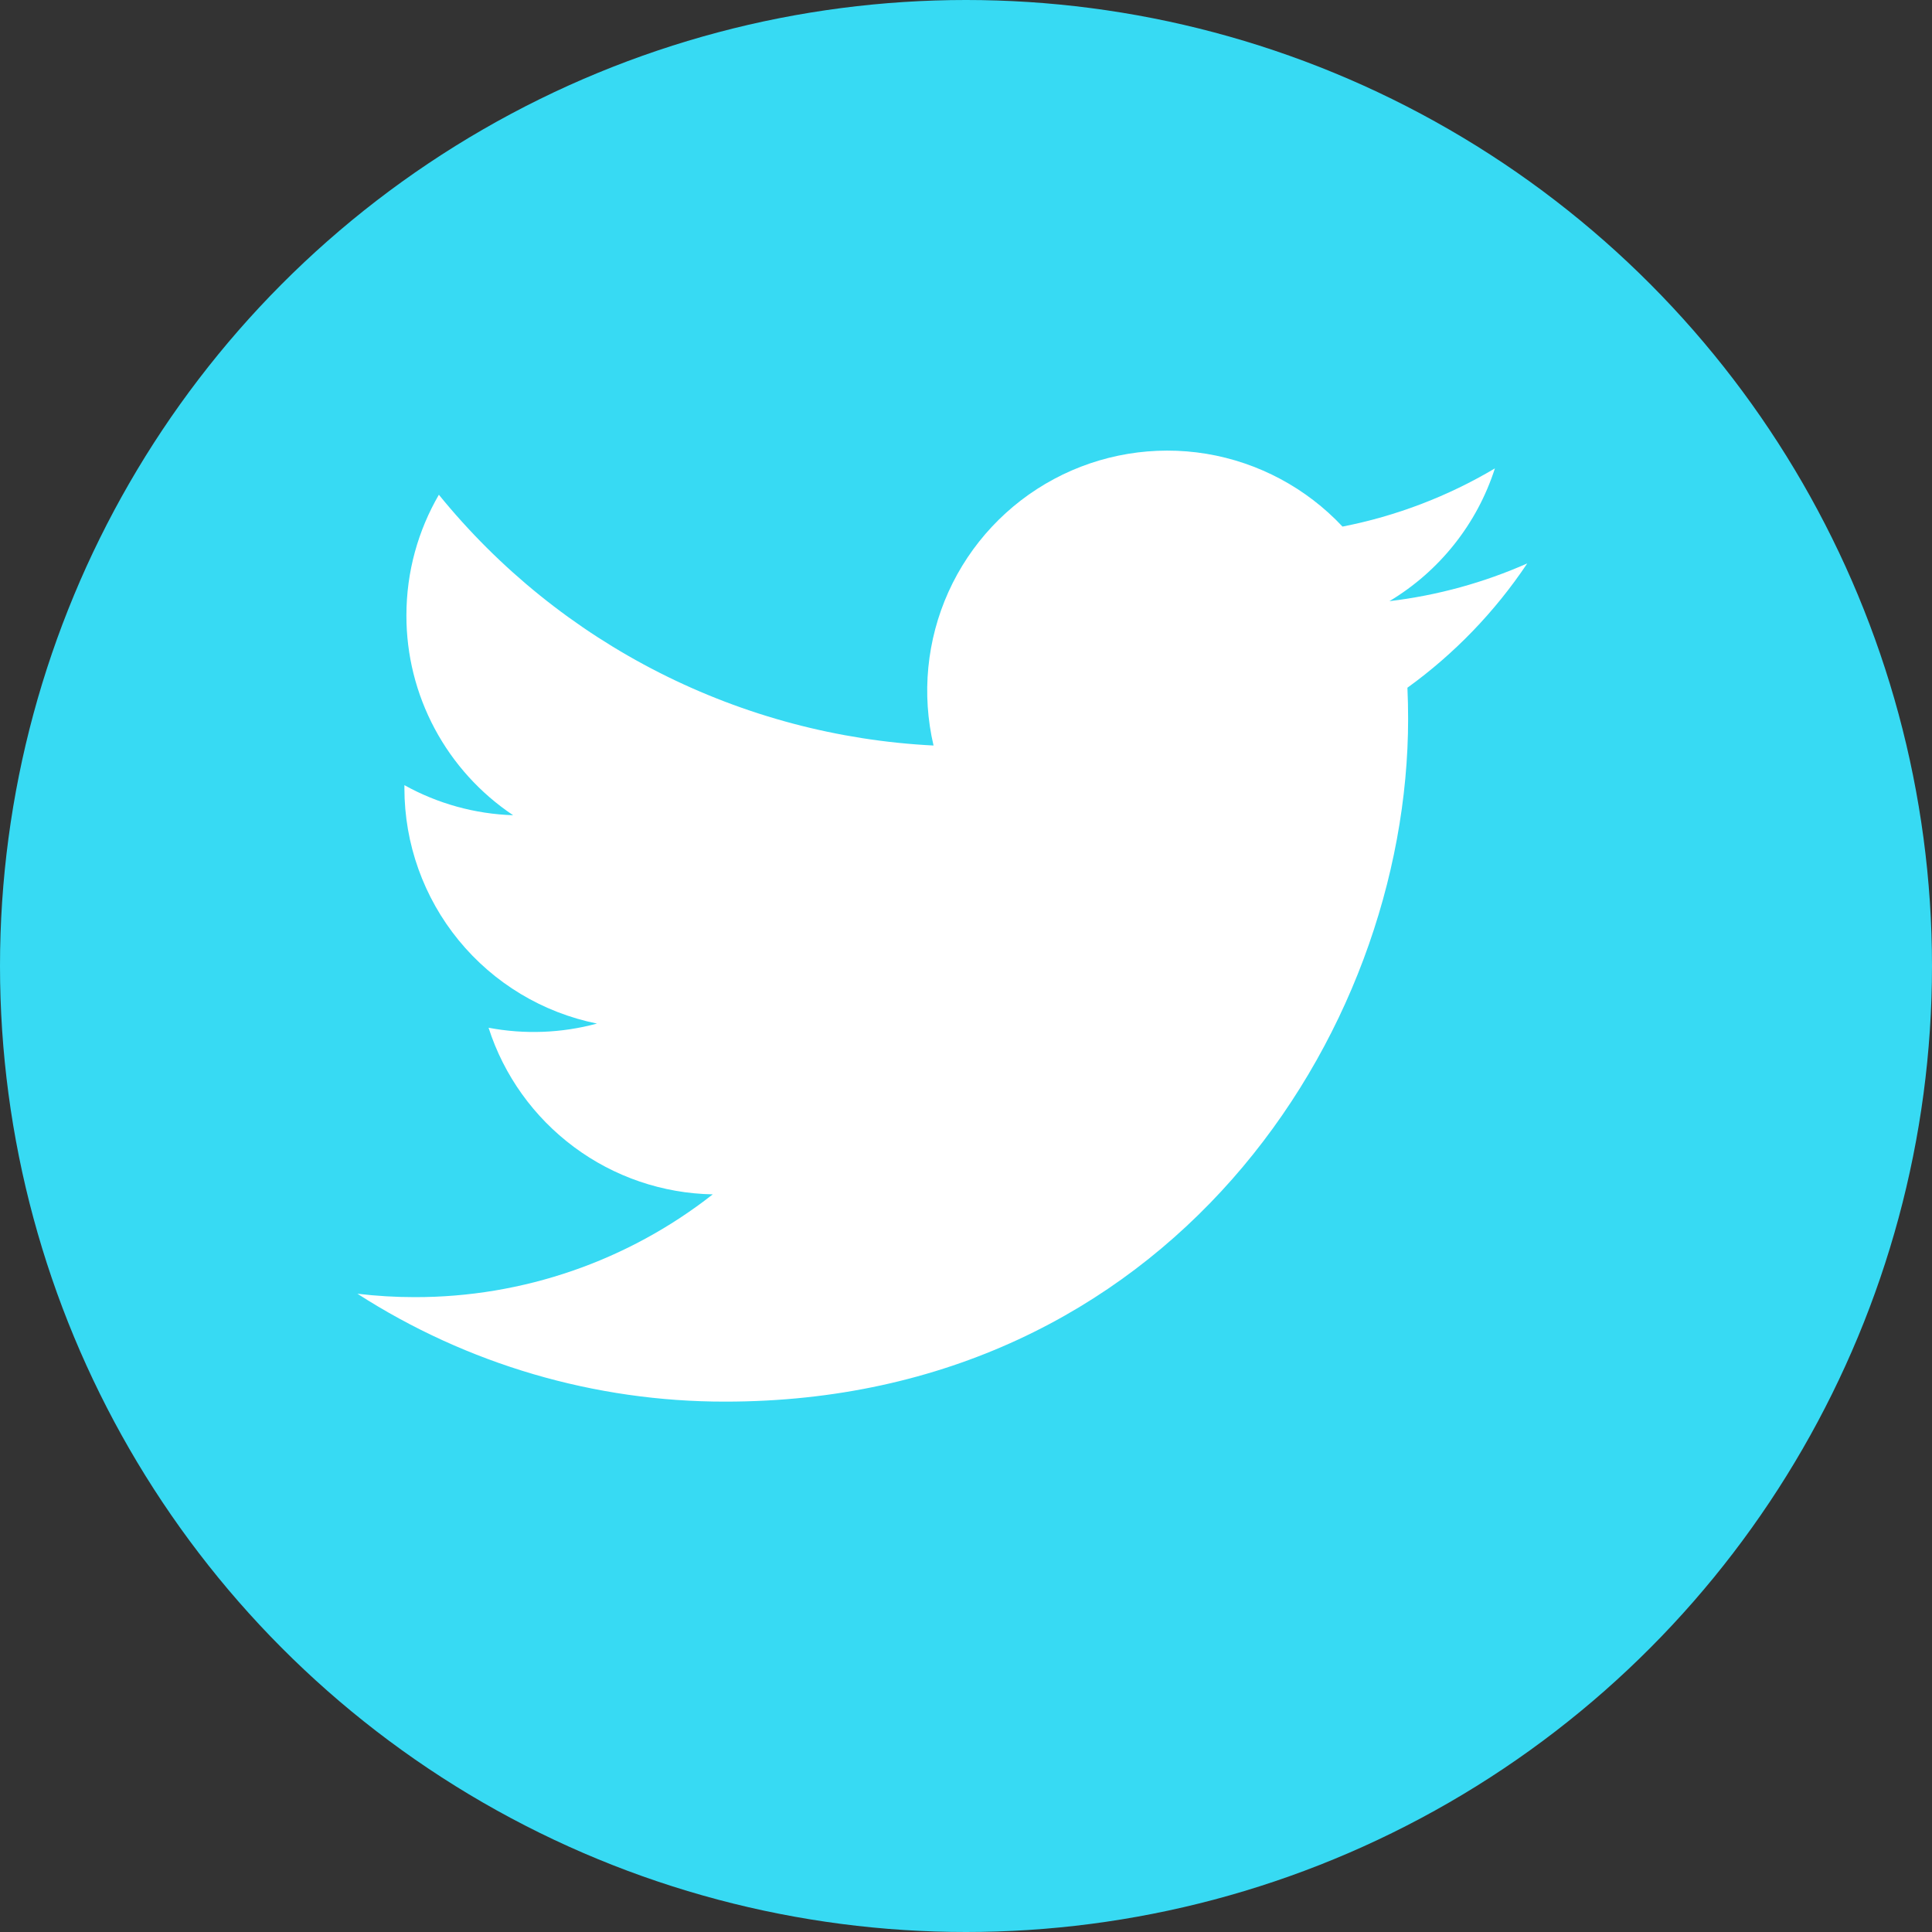 <svg width="25" height="25" viewBox="0 0 25 25" fill="none" xmlns="http://www.w3.org/2000/svg">
<rect x="0" y="0" width="25" height="25" fill="#333333" stroke="none"/>
<circle cx="12.5" cy="12.5" r="12.5" fill="#37DAF3"/>
<path d="M19.762 7.291C19.205 7.537 18.607 7.704 17.979 7.779C18.627 7.391 19.113 6.78 19.344 6.061C18.735 6.423 18.067 6.678 17.372 6.814C16.904 6.315 16.285 5.984 15.61 5.872C14.934 5.761 14.241 5.876 13.638 6.199C13.035 6.522 12.555 7.035 12.273 7.659C11.992 8.282 11.924 8.981 12.08 9.647C10.845 9.585 9.637 9.264 8.534 8.705C7.431 8.146 6.459 7.362 5.679 6.402C5.412 6.862 5.259 7.395 5.259 7.963C5.258 8.475 5.384 8.978 5.625 9.429C5.866 9.88 6.215 10.265 6.64 10.549C6.147 10.533 5.665 10.4 5.233 10.16V10.2C5.233 10.917 5.481 11.612 5.935 12.167C6.39 12.723 7.022 13.103 7.725 13.245C7.267 13.369 6.788 13.387 6.322 13.299C6.52 13.916 6.907 14.455 7.427 14.842C7.947 15.229 8.575 15.443 9.223 15.455C8.123 16.318 6.765 16.787 5.366 16.785C5.118 16.785 4.871 16.77 4.625 16.741C6.044 17.654 7.697 18.139 9.385 18.137C15.098 18.137 18.221 13.405 18.221 9.301C18.221 9.167 18.218 9.033 18.212 8.899C18.82 8.46 19.344 7.916 19.761 7.293L19.762 7.291Z" fill="white"/>
</svg>
